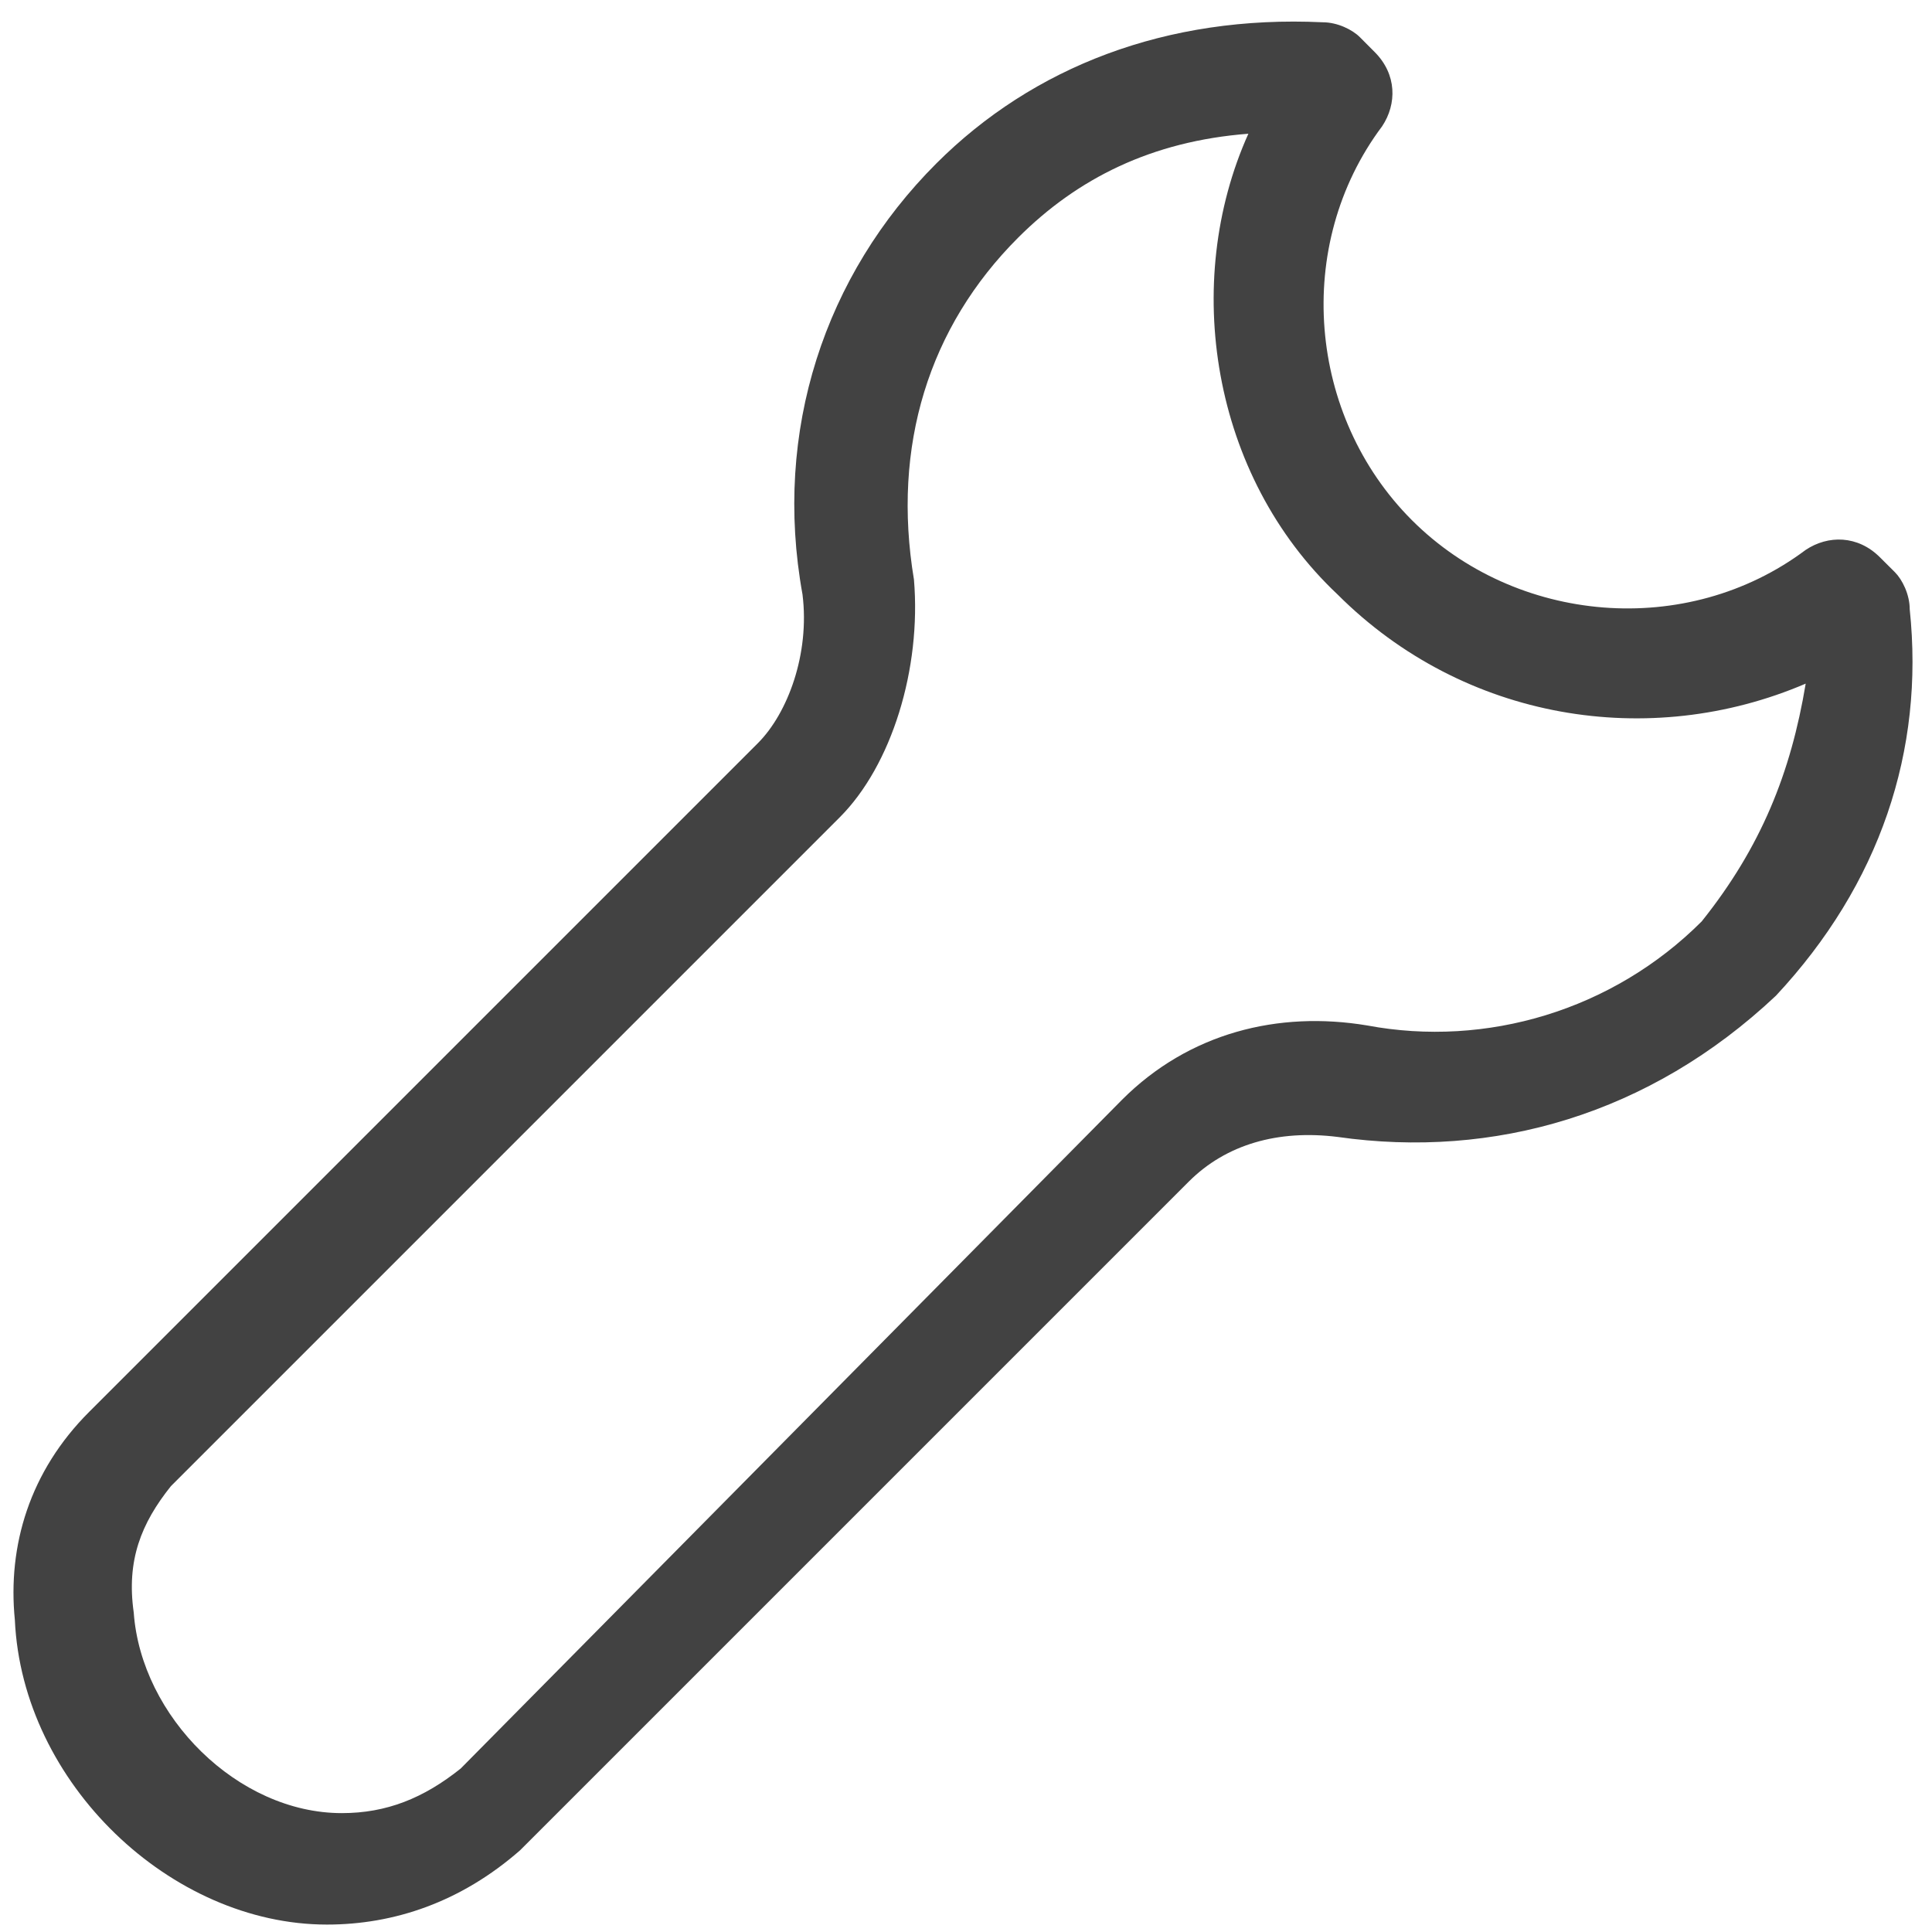 <?xml version="1.0" encoding="UTF-8" standalone="no"?>
<svg width="64px" height="64px" viewBox="0 0 32 32" version="1.1" xmlns="http://www.w3.org/2000/svg" xmlns:xlink="http://www.w3.org/1999/xlink">
    <!-- Generator: Sketch 50.2 (55047) - http://www.bohemiancoding.com/sketch -->
    <title>path-1</title>
    <desc>Created with Sketch.</desc>
    <defs></defs>
    <g id="Page-1" stroke="none" stroke-width="1" fill="none" fill-rule="evenodd">
        <path d="M31.631,10.092 C31.631,9.846 31.508,9.6 31.385,9.477 L31.138,9.231 C30.769,8.862 30.277,8.862 29.908,9.108 C27.938,10.585 25.108,10.338 23.385,8.615 C21.662,6.892 21.415,4.062 22.892,2.092 C23.138,1.723 23.138,1.231 22.769,0.862 L22.523,0.615 C22.4,0.492 22.154,0.369 21.908,0.369 C19.323,0.246 17.108,1.108 15.508,2.708 C13.662,4.554 12.8,7.138 13.292,9.846 C13.415,10.831 13.046,11.815 12.554,12.308 L1.477,23.385 C0.492,24.369 0.123,25.6 0.246,26.831 C0.369,29.538 2.831,31.877 5.415,31.877 C6.523,31.877 7.631,31.508 8.615,30.646 L19.692,19.569 C20.308,18.954 21.169,18.708 22.154,18.831 C24.738,19.2 27.323,18.462 29.415,16.492 C31.138,14.646 31.877,12.431 31.631,10.092 Z M28.185,15.262 C26.708,16.738 24.615,17.354 22.646,16.985 C21.169,16.738 19.692,17.108 18.585,18.215 L7.631,29.292 C7.015,29.785 6.4,30.031 5.662,30.031 C3.938,30.031 2.338,28.431 2.215,26.708 C2.092,25.846 2.338,25.231 2.831,24.615 L13.908,13.538 C14.769,12.677 15.262,11.077 15.138,9.6 C14.769,7.385 15.385,5.415 16.862,3.938 C17.846,2.954 19.077,2.338 20.677,2.215 C19.569,4.677 20.062,7.877 22.154,9.846 C24.246,11.938 27.323,12.431 29.908,11.323 C29.662,12.8 29.169,14.031 28.185,15.262 Z" id="path-1" fill="#424242" fill-rule="nonzero"></path>
    </g>
</svg>